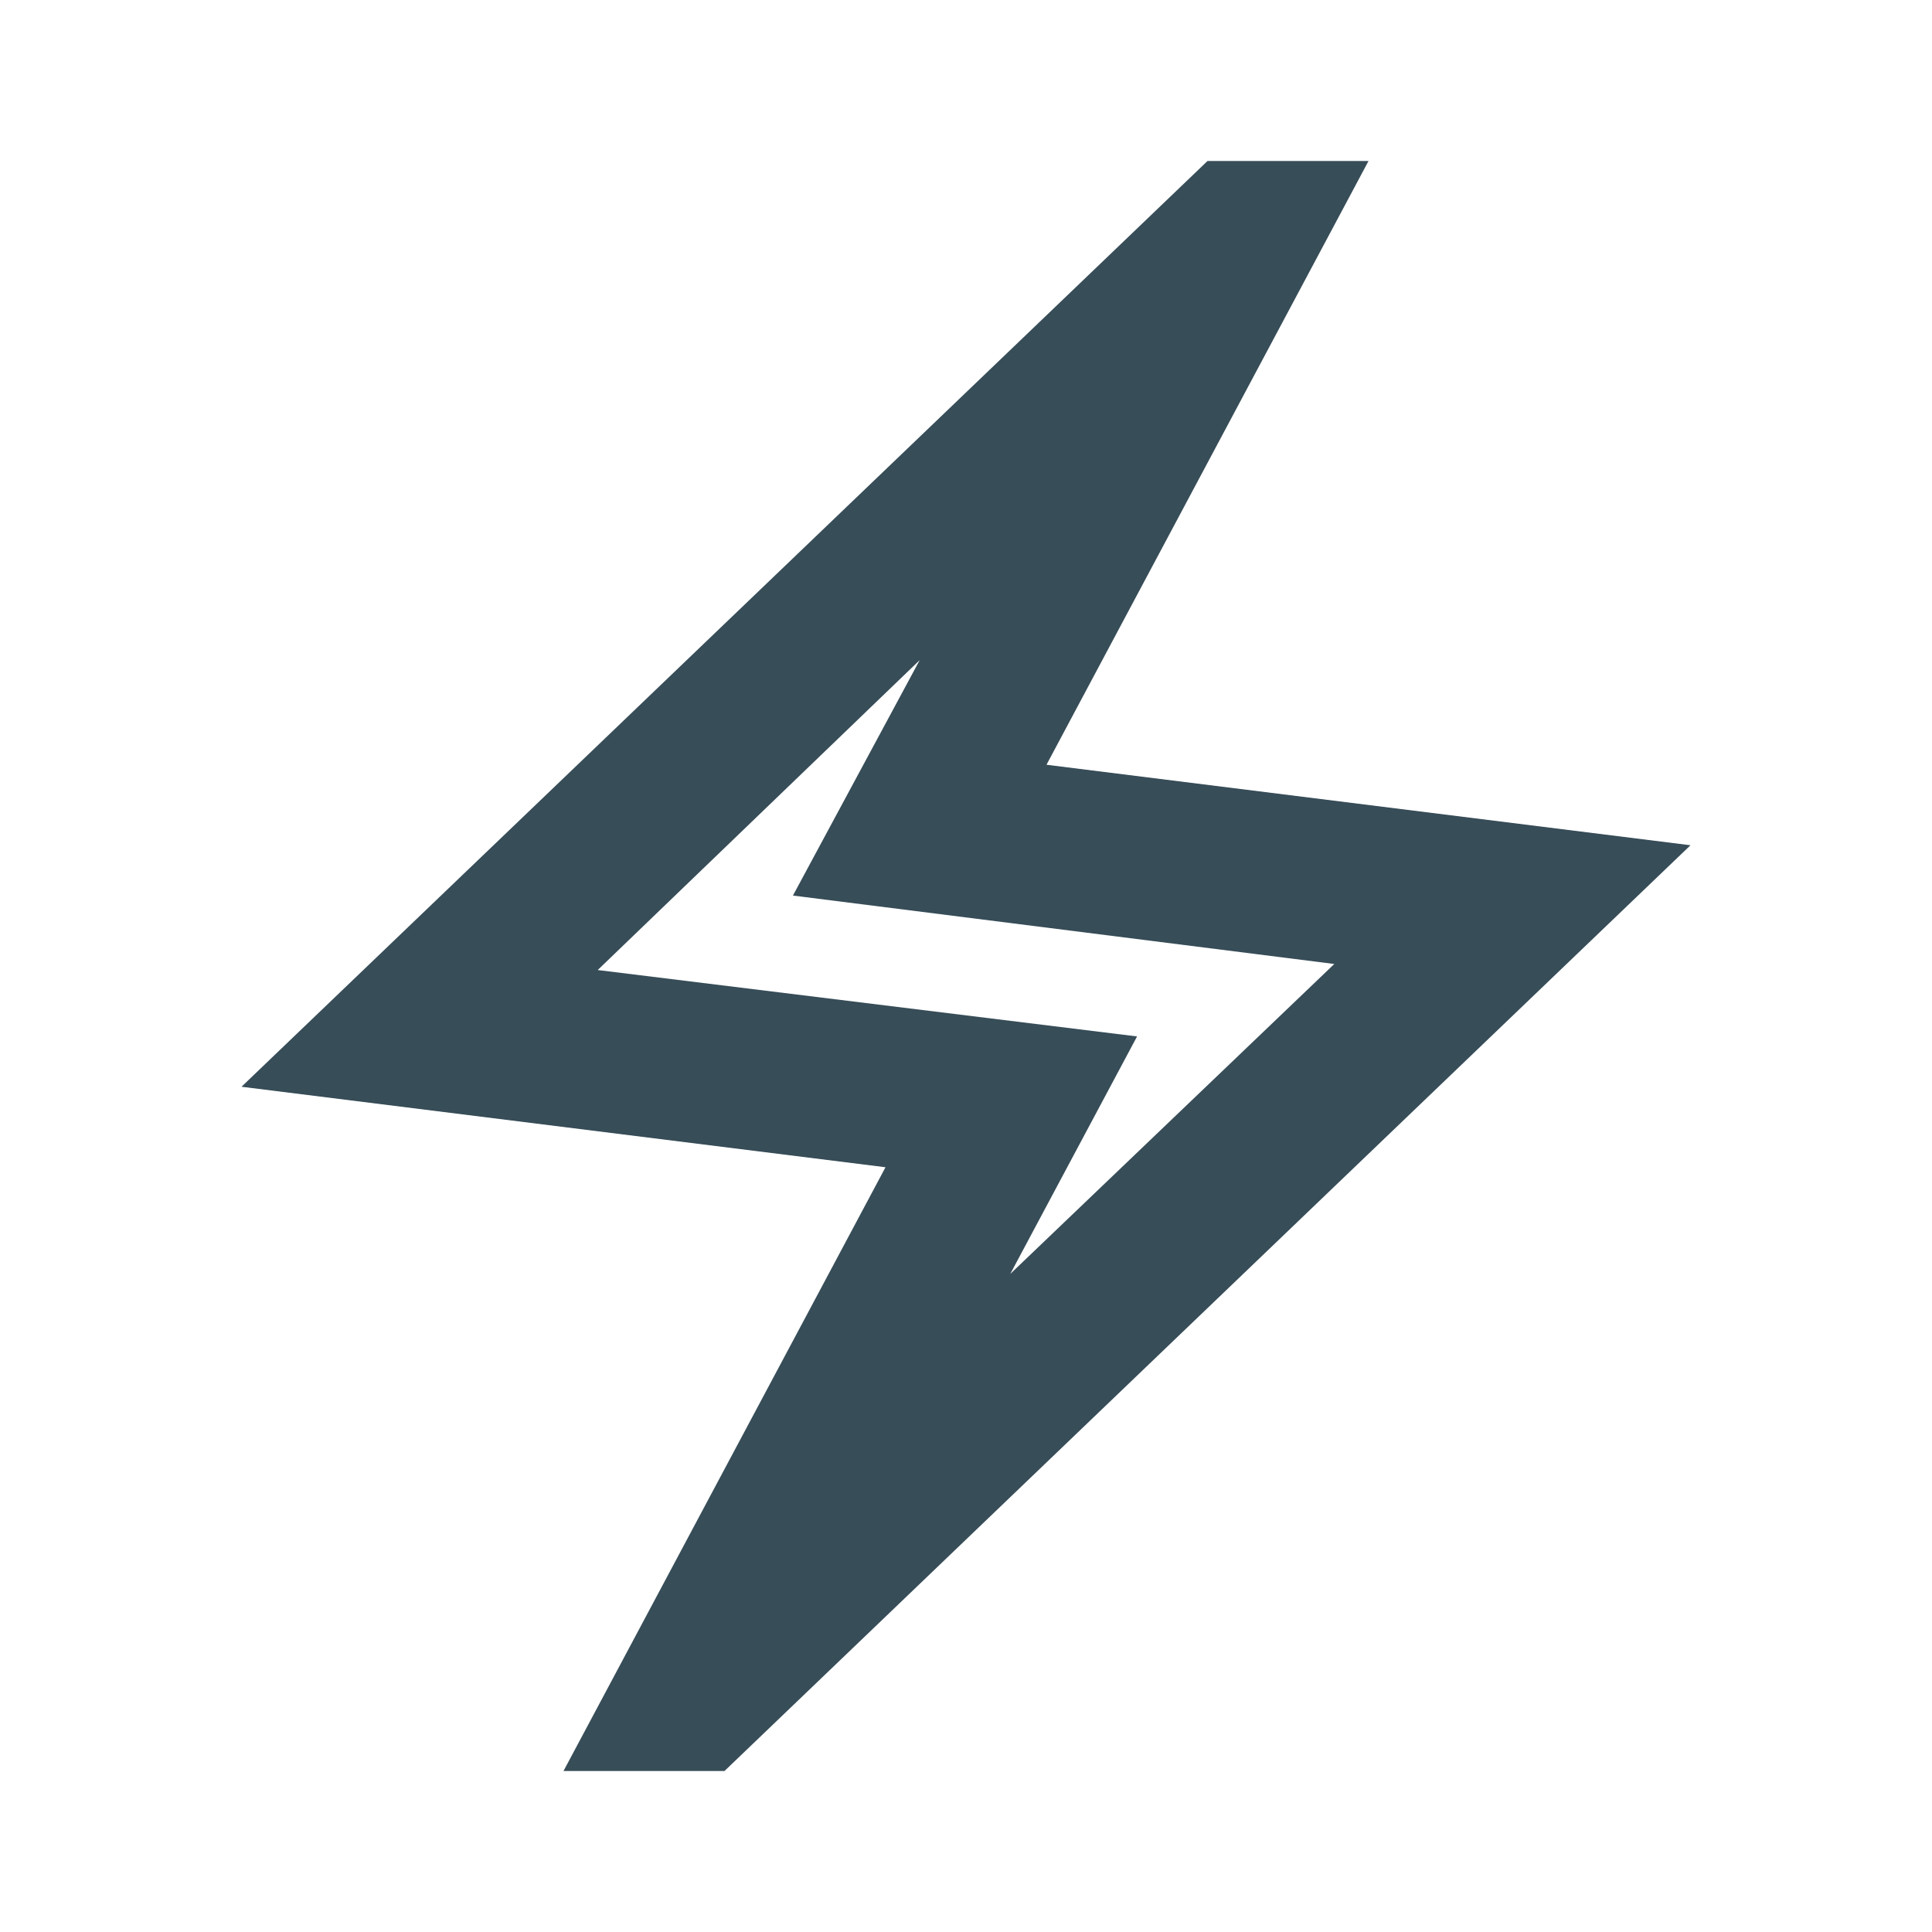 <svg xmlns="http://www.w3.org/2000/svg" height="24px" viewBox="0 -960 960 960" width="24px" fill="#374D58"><path d="m280-80 160-300-320-40 480-460h80L520-580l320 40L360-80h-80Zm222-247 161-154-269-34 63-117-160 154 268 33-63 118Zm-22-153Z"/></svg>